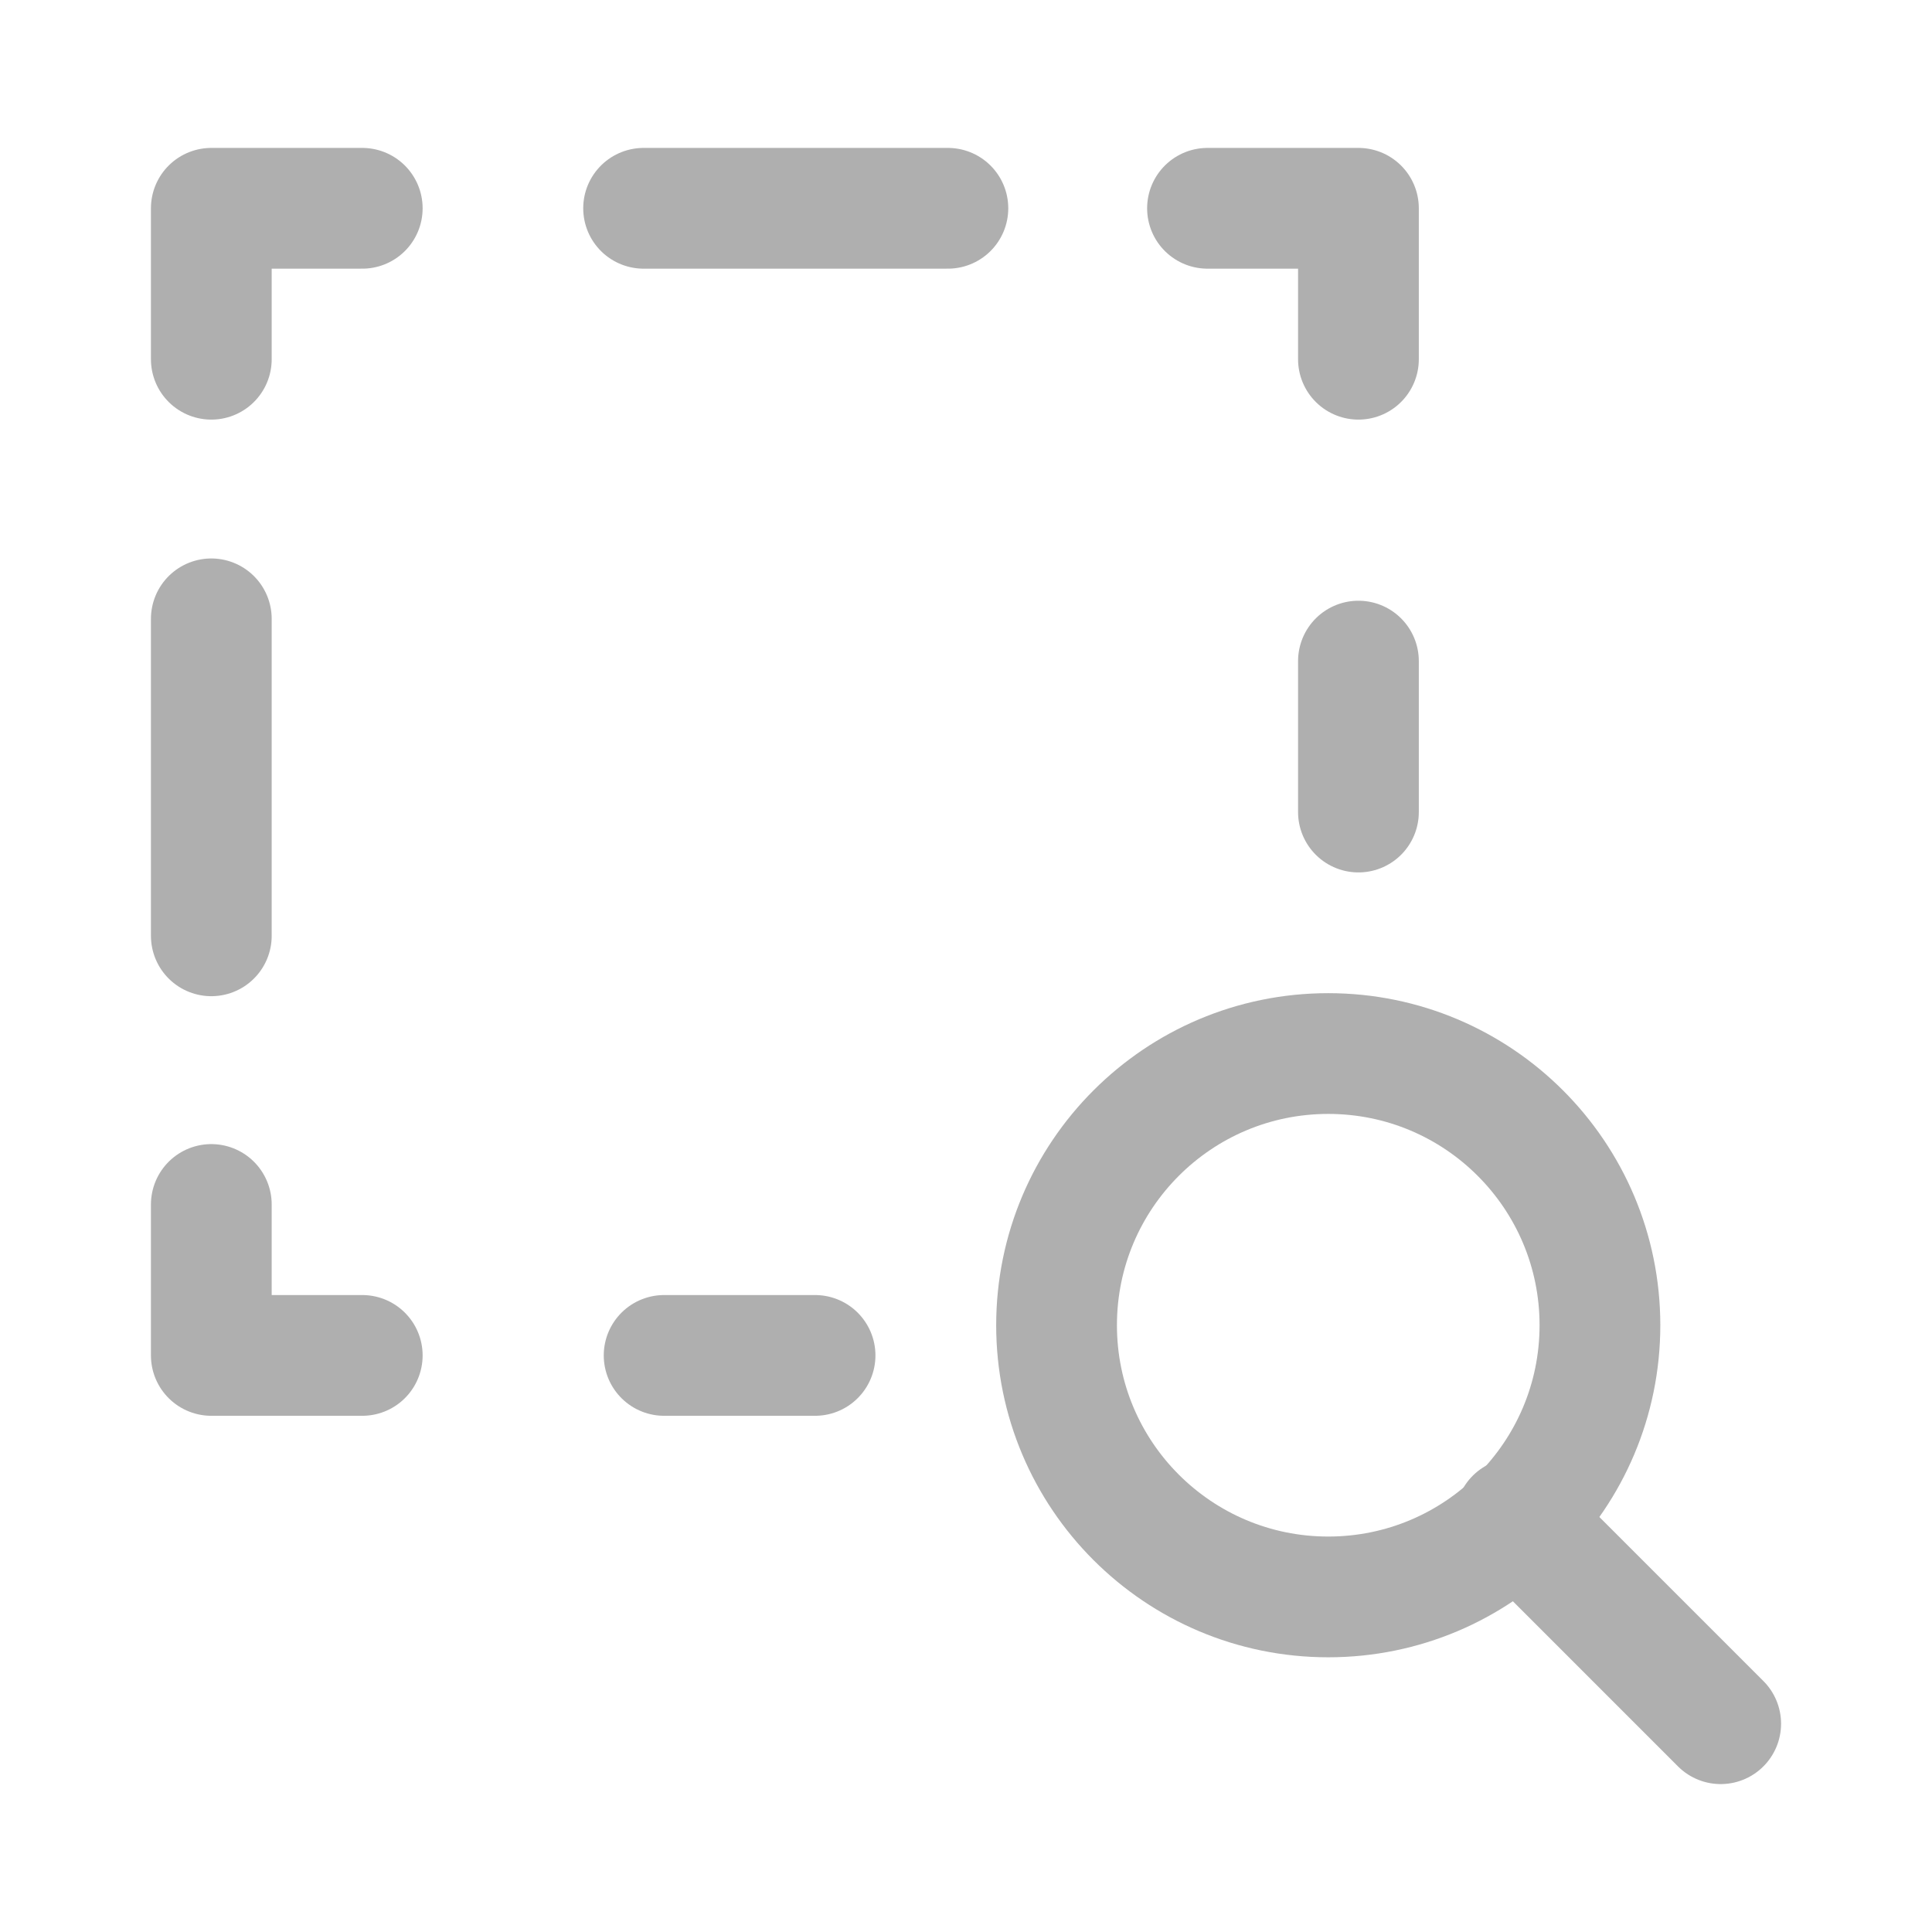 <svg id="Layer_1" data-name="Layer 1" xmlns="http://www.w3.org/2000/svg" viewBox="0 0 32 32"><defs><style>.cls-1,.cls-2{fill:none;}.cls-2{stroke:#afafaf;stroke-linecap:round;stroke-linejoin:round;stroke-width:2px;}</style></defs><path class="cls-1" d="M8.48,18.15l-.5-.3c-.2,0-.3-.2-.3-.4v-2.1l.8.5Z"/><path class="cls-1" d="M9.48,18.85l-.6-.3c-.1-.1-.2-.2-.2-.3v-2.1l.8.5Z"/><path class="cls-1" d="M12.48,14.75l-.6.3v2.6a.55.55,0,0,1-.3.5l-1.7,1a.45.45,0,0,1-.5,0l-1.7-1a.55.55,0,0,1-.3-.5v-2a.55.55,0,0,1,.3-.5l1.8-1,1-.6-.4-.3a.64.64,0,0,0-.6,0L7,14.65a.55.55,0,0,0-.3.5V18a.55.55,0,0,0,.3.5l2.4,1.4a.64.64,0,0,0,.6,0l2.4-1.4a.55.55,0,0,0,.3-.5v-2.8C12.78,15,12.68,14.85,12.48,14.75Z"/><path class="cls-1" d="M9.48,16.45l-.8-.5,2.8-1.6a.3.3,0,0,1,.4,0l.5.3Z"/><polygon class="cls-1" points="8.48 15.85 7.68 15.45 10.68 13.65 11.48 14.15 8.48 15.85"/><path class="cls-1" d="M15.48,15.05h-.2l-.3-.6-.1.6h-.3l.1-.9h.4l.3.5.1-.5h.2Z"/><path class="cls-1" d="M16.78,14.75a.22.22,0,0,1-.2.2.37.37,0,0,1-.3.1.76.76,0,0,1-.4-.1v-.2h0a.35.35,0,0,0,.2.1h.2c-.1,0-.1,0-.2-.1v-.2a.35.35,0,0,1,.1-.2.37.37,0,0,1,.3-.1h.4v.2h0l-.1-.1h-.4v.1h.3c.1,0,.1,0,.2.1A.31.31,0,0,0,16.78,14.75Z"/><path class="cls-1" d="M17.68,14.75h-.5v.1h.3l.2-.1h0v.3h-.4c-.1,0-.3,0-.3-.1s-.1-.1-.1-.3.1-.2.1-.3a.5.5,0,0,1,.6,0,.6.6,0,0,1,.1.4Zm-.3-.1v-.1h-.2l-.1.1Z"/><path class="cls-1" d="M18.28,15.05h-.2A.1.1,0,0,1,18,15l-.1-.1v-.2c0-.1,0-.1.1-.2l.1-.1a.1.1,0,0,0,.1-.1h.4v.2h-.2c-.1,0-.1,0-.2.1l-.1.1v.1s.1.1.1,0h.2V15h-.1Z"/><path class="cls-1" d="M19.28,14.85c0,.1-.1.1-.1.2s-.2.1-.3.1h-.3V15h.2c-.1,0-.1,0-.1-.1v-.1c0-.1.1-.1.1-.2s.2-.1.3-.1h.3v.2h0a1,1,0,0,1-.3-.1h.2a.1.1,0,0,1,.1.1A.31.31,0,0,0,19.28,14.85Z"/><path class="cls-1" d="M20.28,14.75c0,.1-.1.2-.1.3a.4.4,0,0,1-.7-.3c0-.1.1-.2.1-.3a.4.4,0,0,1,.7.3Zm-.2.1h0c.1-.1.1-.1.1-.2v-.2h-.3c-.1,0,0,0,0,.1v.3H20c-.1.1-.1.1.1,0C19.88,15,20.08,15,20.08,14.85Z"/><path class="cls-1" d="M21.08,14.35h-.2v.1h.2v.1h-.2l-.1.5h-.2v-.5h-.1v-.1h.1c0-.1,0-.1.1-.2s.1-.1.2-.1h.3Z"/><path class="cls-1" d="M21.58,15.05h-.4a.14.14,0,0,1,0-.2v-.3h-.1v-.1h.1v-.2h.2v.2h.2v.1h-.2v.3h.1Z"/><path class="cls-1" d="M17.18,17.55a2.51,2.51,0,0,1-.4.7,3.13,3.13,0,0,1,1,.5l-.3.3a3.7,3.7,0,0,0-1.1-.5,3.33,3.33,0,0,1-1.5.5c-.1-.1-.2-.3-.3-.4a10.38,10.38,0,0,0,1.2-.3,6.89,6.89,0,0,1-.8-.3h0a2.19,2.19,0,0,0,.3-.5h-.6v-.4h1c.1-.2.2-.3.2-.5l.5.1c-.1.1-.1.3-.2.4h1.7v.4Zm-2-.6h-.5v-.8h1.2c0-.1-.1-.2-.1-.3l.4-.1c.1.1.1.3.2.4h1.3V17h-.6v-.4H15l.2.4Zm.7.6c-.1.1-.1.2-.2.3.2.1.4.1.6.2a1,1,0,0,0,.4-.5Z"/><path class="cls-1" d="M17.38,19.05h0a5.36,5.36,0,0,0-1.1-.5,4.37,4.37,0,0,1-1.5.5h0a.76.76,0,0,1-.2-.4h0a10.38,10.38,0,0,0,1.2-.3,6.89,6.89,0,0,1-.8-.3h0c.1-.1.2-.3.3-.4h-.7v-.4h1c.1-.2.2-.3.2-.5h0l.5.1h0c0,.1-.1.2-.2.4h1.6v.3h-.6c-.1.2-.2.5-.4.6a3.13,3.13,0,0,1,1,.5h0Zm-1.1-.6h0c.4.2.7.3,1.1.5l.3-.3c-.3-.2-.7-.3-1-.5h0a1.61,1.61,0,0,0,.4-.7h.6v-.3H16c.1-.1.1-.3.2-.4l-.4-.1c-.1.2-.2.3-.2.5h-1v.4h.8c-.1.2-.2.3-.3.5a6.89,6.89,0,0,0,.8.3h0a2.13,2.13,0,0,1-1.2.3c.1.1.2.2.2.3a2.57,2.57,0,0,0,1.4-.5Zm0-.4h0a1.42,1.42,0,0,0-.6-.2h0c.1-.1.1-.2.2-.3h.8c-.2.2-.2.4-.4.5Zm-.5-.2c.2.1.3.1.5.2a2.19,2.19,0,0,0,.3-.5h-.7C15.88,17.65,15.78,17.75,15.78,17.85Zm2-.9h-.5v-.4h-2.1V17h-.5v-.8h1.2a.35.35,0,0,0-.1-.2h0l.5-.1h0c.1.1.1.2.2.4h1.3C17.68,16.25,17.68,17,17.78,17Zm-.5,0h.4v-.7h-1.3c-.1-.1-.1-.3-.2-.4l-.4.1c0,.1.1.2.1.3h-1.3V17H15v-.4h2.2l.1.4Z"/><polygon class="cls-1" points="20.88 17.85 21.58 17.85 21.58 17.35 20.88 17.35 20.88 16.85 20.28 16.85 20.28 17.35 19.58 17.35 19.58 17.85 20.28 17.85 20.28 18.55 19.58 18.55 19.58 18.95 21.58 18.95 21.58 18.55 20.88 18.55 20.88 17.85"/><path class="cls-1" d="M19.88,16.25c0-.1.1-.2.1-.3h0l-.4-.2h0a1.69,1.69,0,0,1-.2.5h-1v.4h.8a2,2,0,0,1-.9.9h0c.1.1.1.3.2.4h0c.1-.1.2-.1.3-.2V19h.5v-1.7a1.61,1.61,0,0,0,.4-.7h1.9v-.4Z"/><path class="cls-1" d="M23.88,18.25v-.4l-.4.1v-.3h.4v-.4c.1.1.2.1.2.2h0a2.12,2.12,0,0,0,.3-.7h.7c0,.2-.1.4-.1.6h0l.4.1h0a2.51,2.51,0,0,0,.2-1h0l-.3-.1h-.8c0-.1.1-.3.1-.4h0l-.5-.1h0a5,5,0,0,1-.4,1.3h0a.1.1,0,0,1,.1.1h-.3v-.5h-.4a.1.1,0,0,1,.1-.1h.7v-.4h-.6V16h0l-.5-.1h0a.76.76,0,0,1-.1.4h-.5v.4h.4c-.1.2-.1.4-.2.4s-.1.2-.2.3h0c0,.1.1.2.1.3h.6V18c-.3,0-.6.1-.8.1h0l.1.5.7-.1v.6h.4v-.7a2.18,2.18,0,0,0,.6-.1Zm-.8-1h-.2c.1-.2.1-.3.2-.4Z"/><path class="cls-1" d="M25.78,18.65a1.55,1.55,0,0,1-.8-1.2V17h-.4v.2a1.93,1.93,0,0,1-.7,1.6h0l.3.3h0a1.56,1.56,0,0,0,.6-.8,1.85,1.85,0,0,0,.7.8h0c.1-.1.1-.2.3-.4Z"/><path class="cls-1" d="M27.38,16l-.3-.1h0a4.11,4.11,0,0,1-.8,1.3h0a.76.76,0,0,1,.2.4h0l.2-.2v1.7h.4v-2.4c0-.2.2-.4.3-.7Z"/><path class="cls-1" d="M28.58,17.45V17h.7v-.4h-.7V16h-.5v.6h-.2c0-.1.1-.2.1-.4h0l-.5-.1h0a2.3,2.3,0,0,1-.4,1.1h0c.1.1.2.1.4.2h0a.76.76,0,0,0,.2-.4h.4v.5h-1v.4h1v1.2h.5v-1.2h.9v-.4Z"/><line class="cls-2" x1="22.5" y1="13.45" x2="22.5" y2="10.95"/><polyline class="cls-2" points="22.5 5.95 22.5 3.45 20 3.45"/><line class="cls-2" x1="15.7" y1="3.45" x2="10.66" y2="3.45"/><polyline class="cls-2" points="6 3.45 3.5 3.45 3.5 5.95"/><line class="cls-2" x1="3.5" y1="10.25" x2="3.5" y2="15.5"/><polyline class="cls-2" points="3.5 19.95 3.5 22.45 6 22.45"/><line class="cls-2" x1="11" y1="22.45" x2="13.5" y2="22.45"/><circle class="cls-2" cx="22" cy="21.95" r="4.5"/><line class="cls-2" x1="28.5" y1="28.55" x2="25.1" y2="25.15"/></svg>